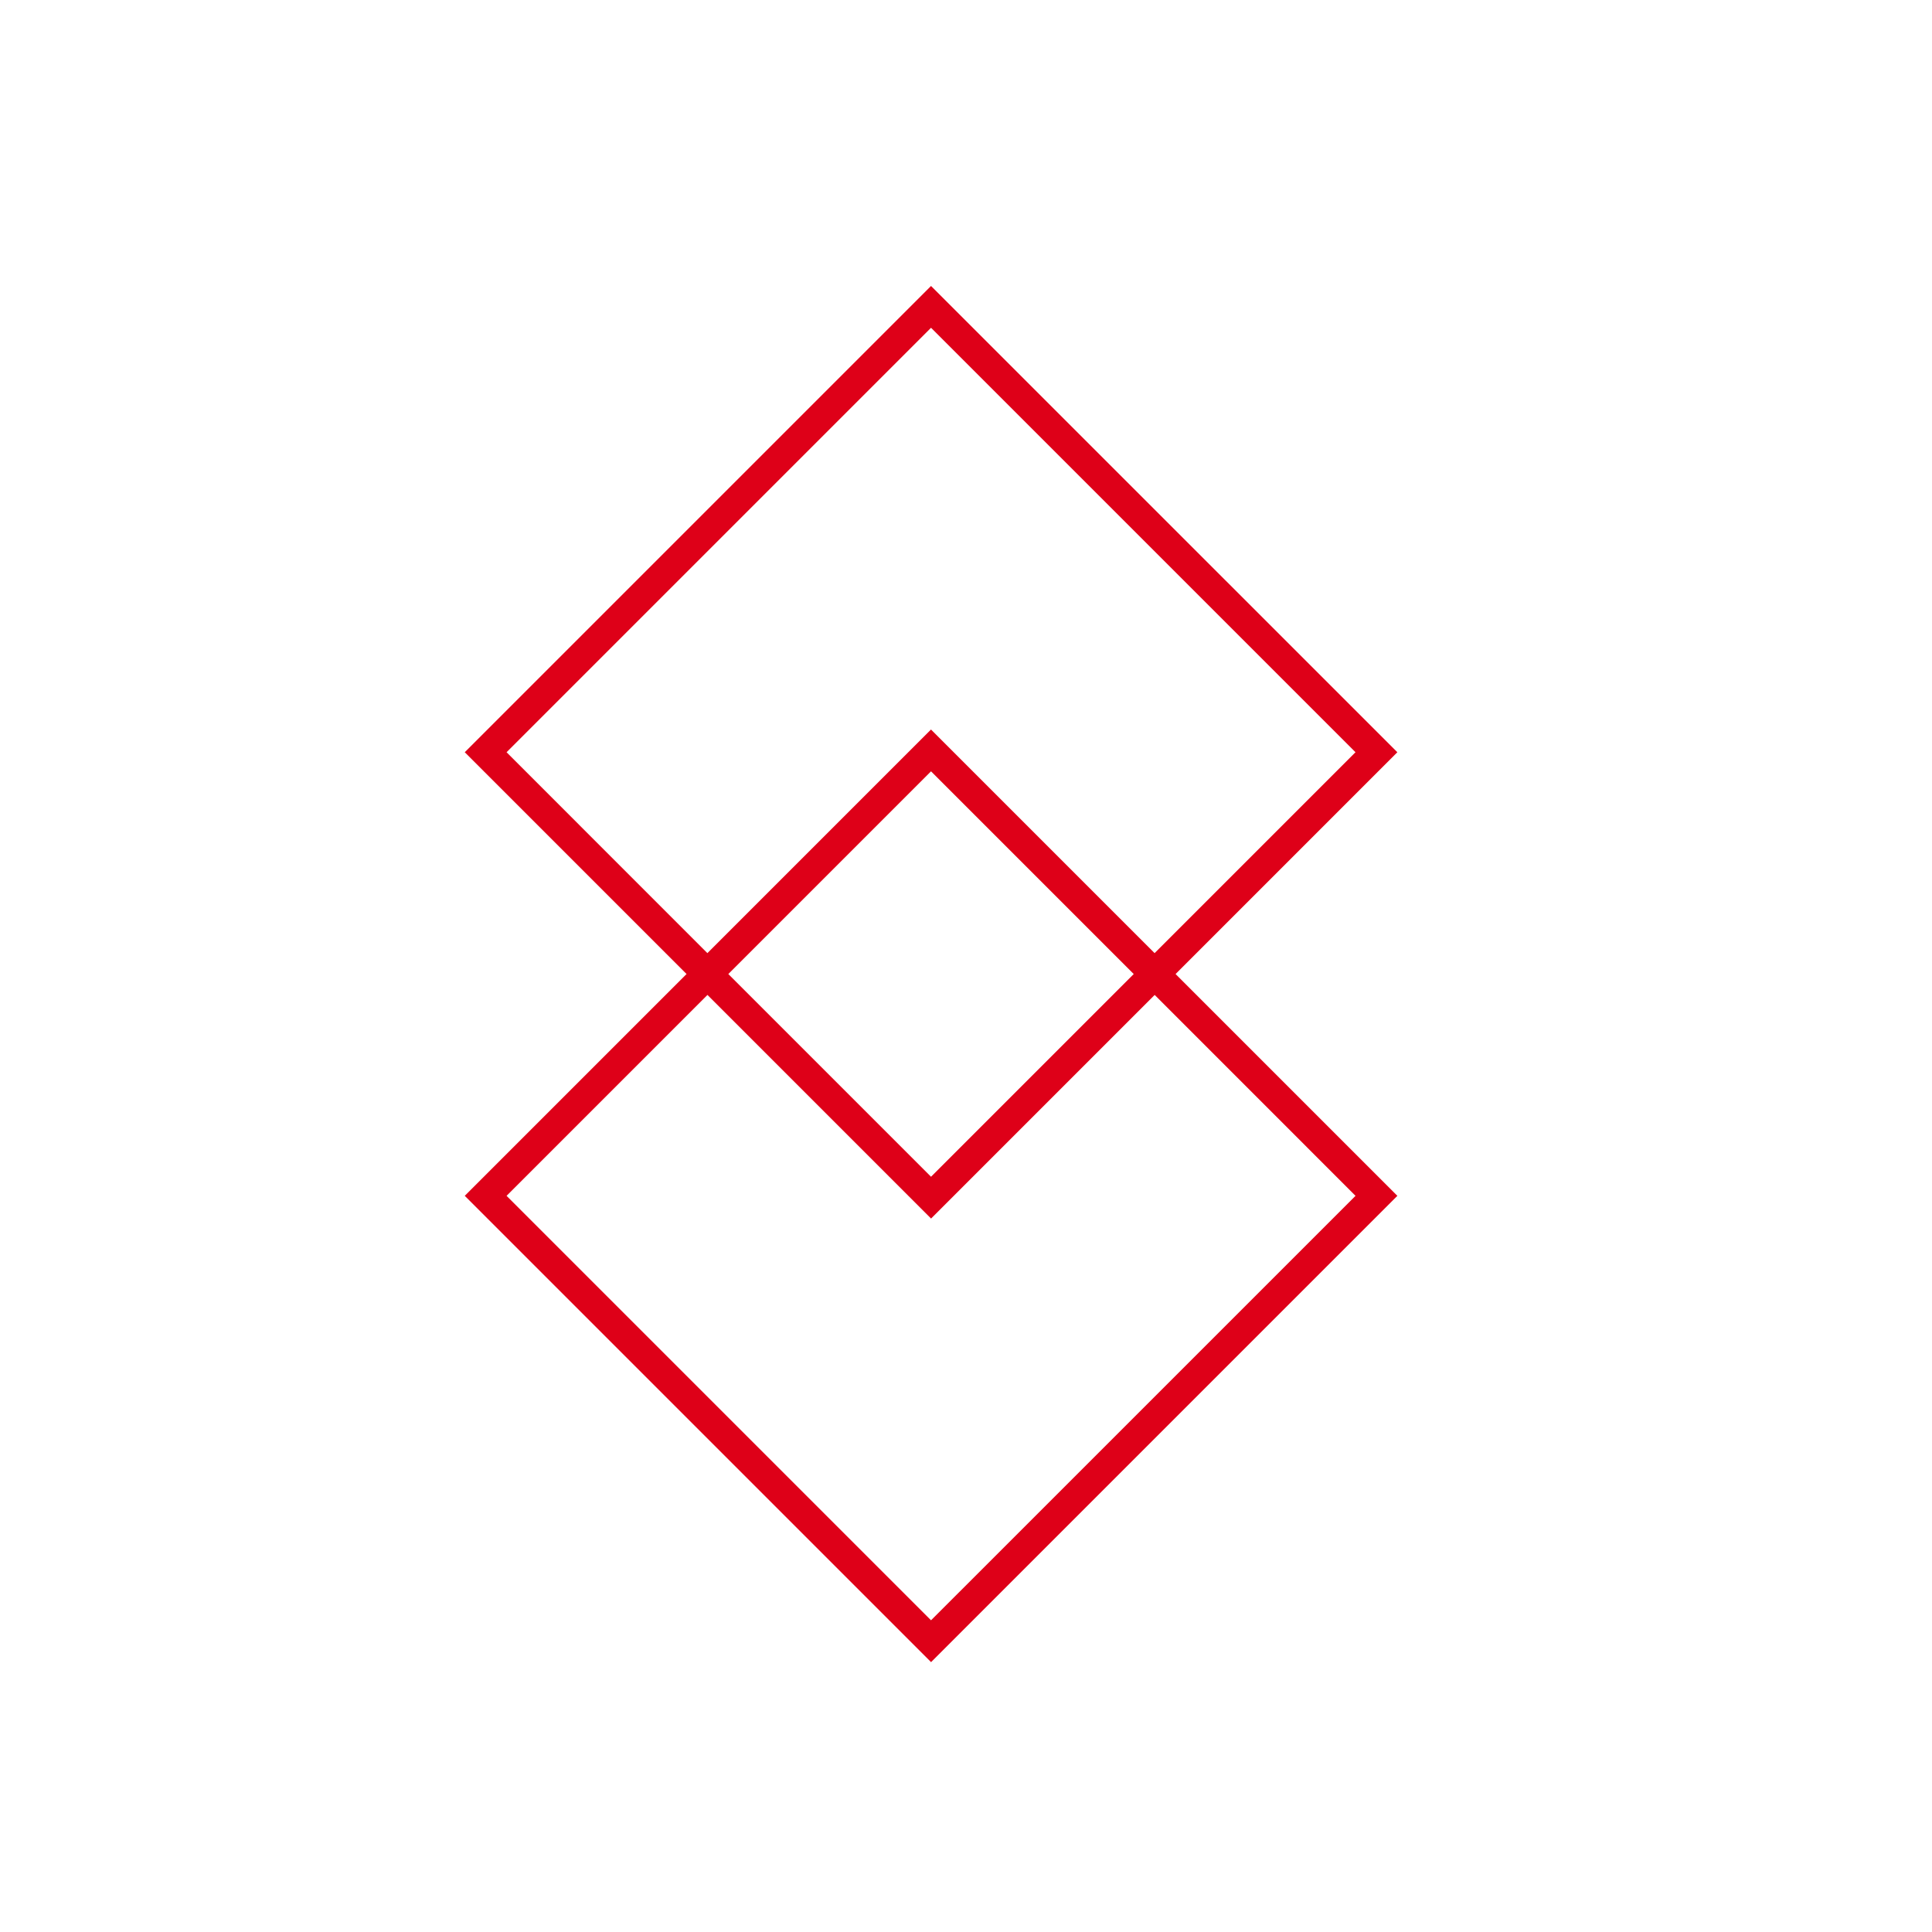 <svg xml:space="preserve" style="enable-background:new 0 0 500 500;" viewBox="0 0 500 500" y="0px" x="0px" xmlns:xlink="http://www.w3.org/1999/xlink" xmlns="http://www.w3.org/2000/svg" id="Capa_1" version="1.1">
<style type="text/css">
	.st0{fill:#DE0018;}
	.st1{opacity:0;fill:none;stroke:#000000;stroke-width:3;stroke-miterlimit:10;}
</style>
<g>
	<path d="M361.63,194.68L240.95,74.01L120.28,194.68l57.4,57.4l-57.4,57.4l120.68,120.68l120.68-120.68l-57.4-57.4
		L361.63,194.68z M131.1,194.68L240.95,84.83l109.85,109.85l-51.99,51.99l-57.87-57.87l-57.87,57.87L131.1,194.68z M293.41,252.08
		l-52.46,52.46l-52.46-52.46l52.46-52.46L293.41,252.08z M350.81,309.48L240.95,419.33L131.1,309.48l51.99-51.99l57.87,57.87
		l57.87-57.87L350.81,309.48z" class="st0"></path>
	<g>
		<rect height="403.06" width="403.06" class="st1" y="48.47" x="48.35"></rect>
		<rect height="500" width="500" class="st1" x="-0.12"></rect>
	</g>
</g>
</svg>
